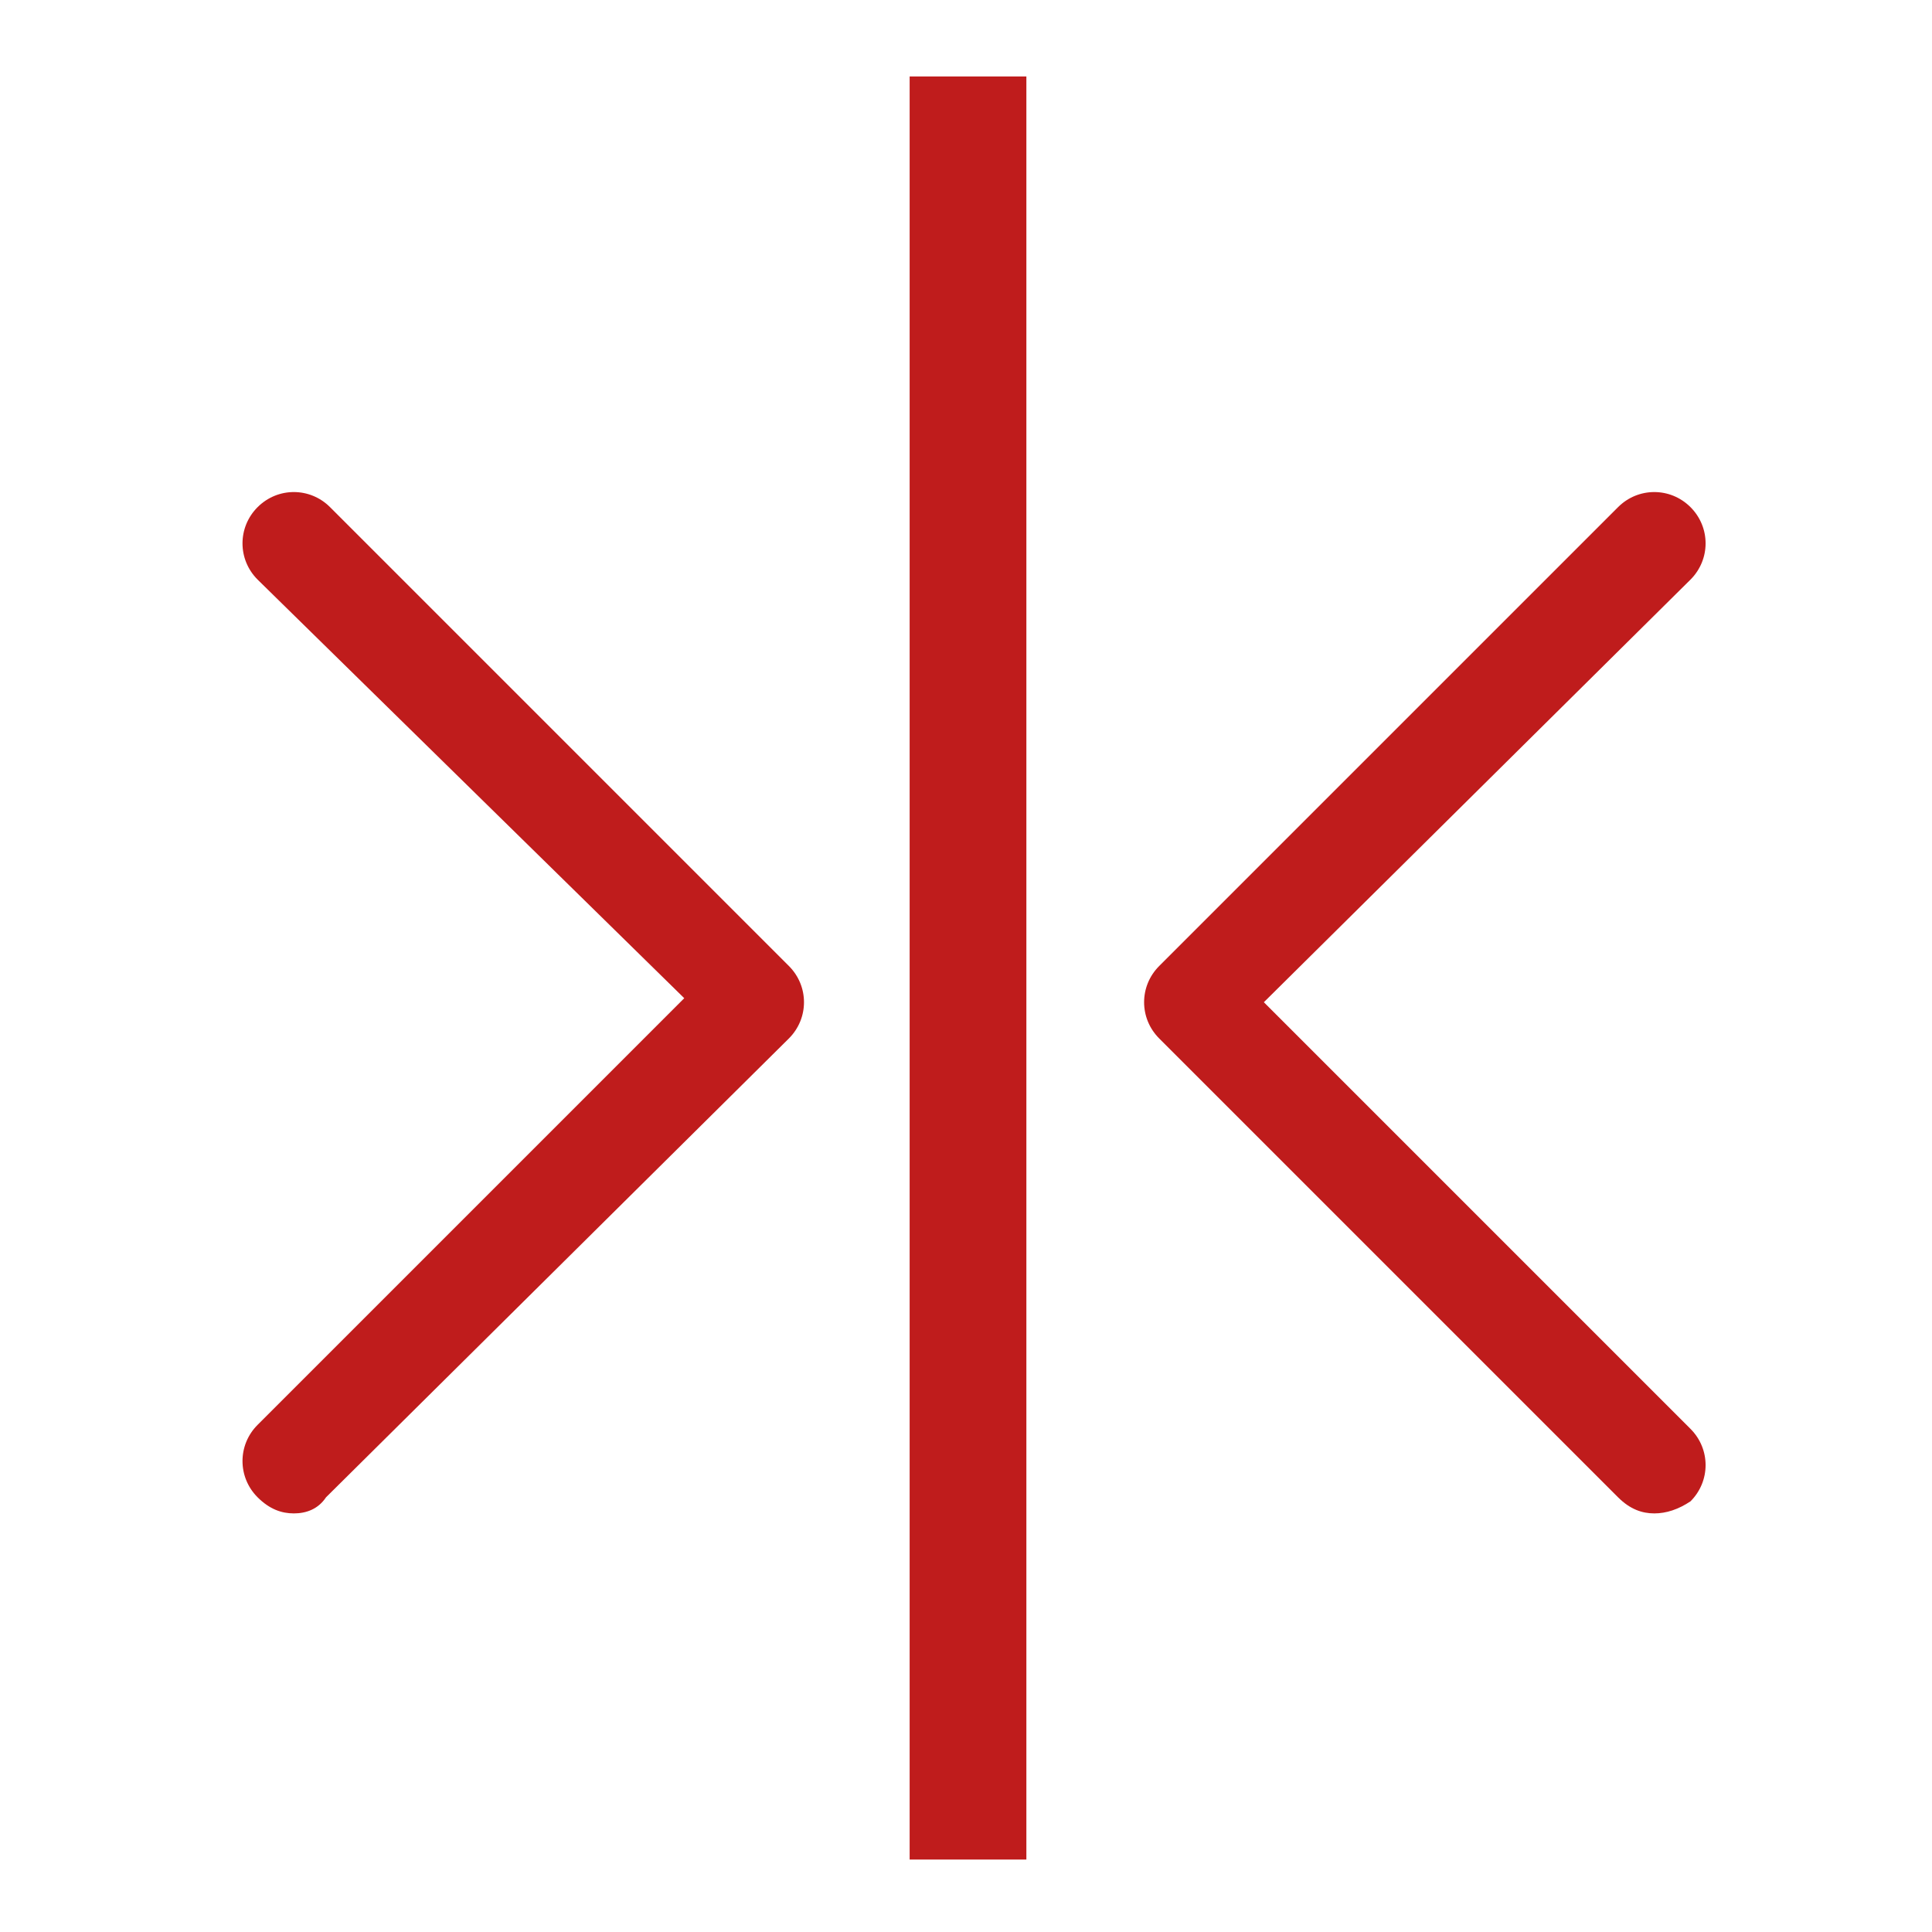 <?xml version="1.0" encoding="utf-8"?>
<!-- Generator: Adobe Illustrator 25.4.1, SVG Export Plug-In . SVG Version: 6.00 Build 0)  -->
<svg version="1.1" id="图层_1" xmlns="http://www.w3.org/2000/svg" xmlns:xlink="http://www.w3.org/1999/xlink" x="0px" y="0px"
	 viewBox="0 0 48 48" style="enable-background:new 0 0 48 48;" xml:space="preserve">
<style type="text/css">
	.st0{fill:#BF1C1C;}
	.st1{fill:none;}
</style>
<path class="st0" d="M41.1,37.6c-0.3,0-0.6-0.1-0.9-0.4L28.8,25.8c-0.5-0.5-0.5-1.3,0-1.8l11.4-11.4c0.5-0.5,1.3-0.5,1.8,0
	c0.5,0.5,0.5,1.3,0,1.8L31.4,24.9L42,35.5c0.5,0.5,0.5,1.3,0,1.8C41.7,37.5,41.4,37.6,41.1,37.6"/>
<path class="st0" d="M7.3,37.6c-0.3,0-0.6-0.1-0.9-0.4c-0.5-0.5-0.5-1.3,0-1.8l10.6-10.6L6.4,14.4c-0.5-0.5-0.5-1.3,0-1.8
	c0.5-0.5,1.3-0.5,1.8,0L19.6,24c0.5,0.5,0.5,1.3,0,1.8L8.1,37.2C7.9,37.5,7.6,37.6,7.3,37.6"/>
<rect x="6" y="1.9" class="st1" width="36.3" height="44.3"/>
<rect x="22.6" y="1.9" class="st0" width="2.9" height="44.3"/>
</svg>
